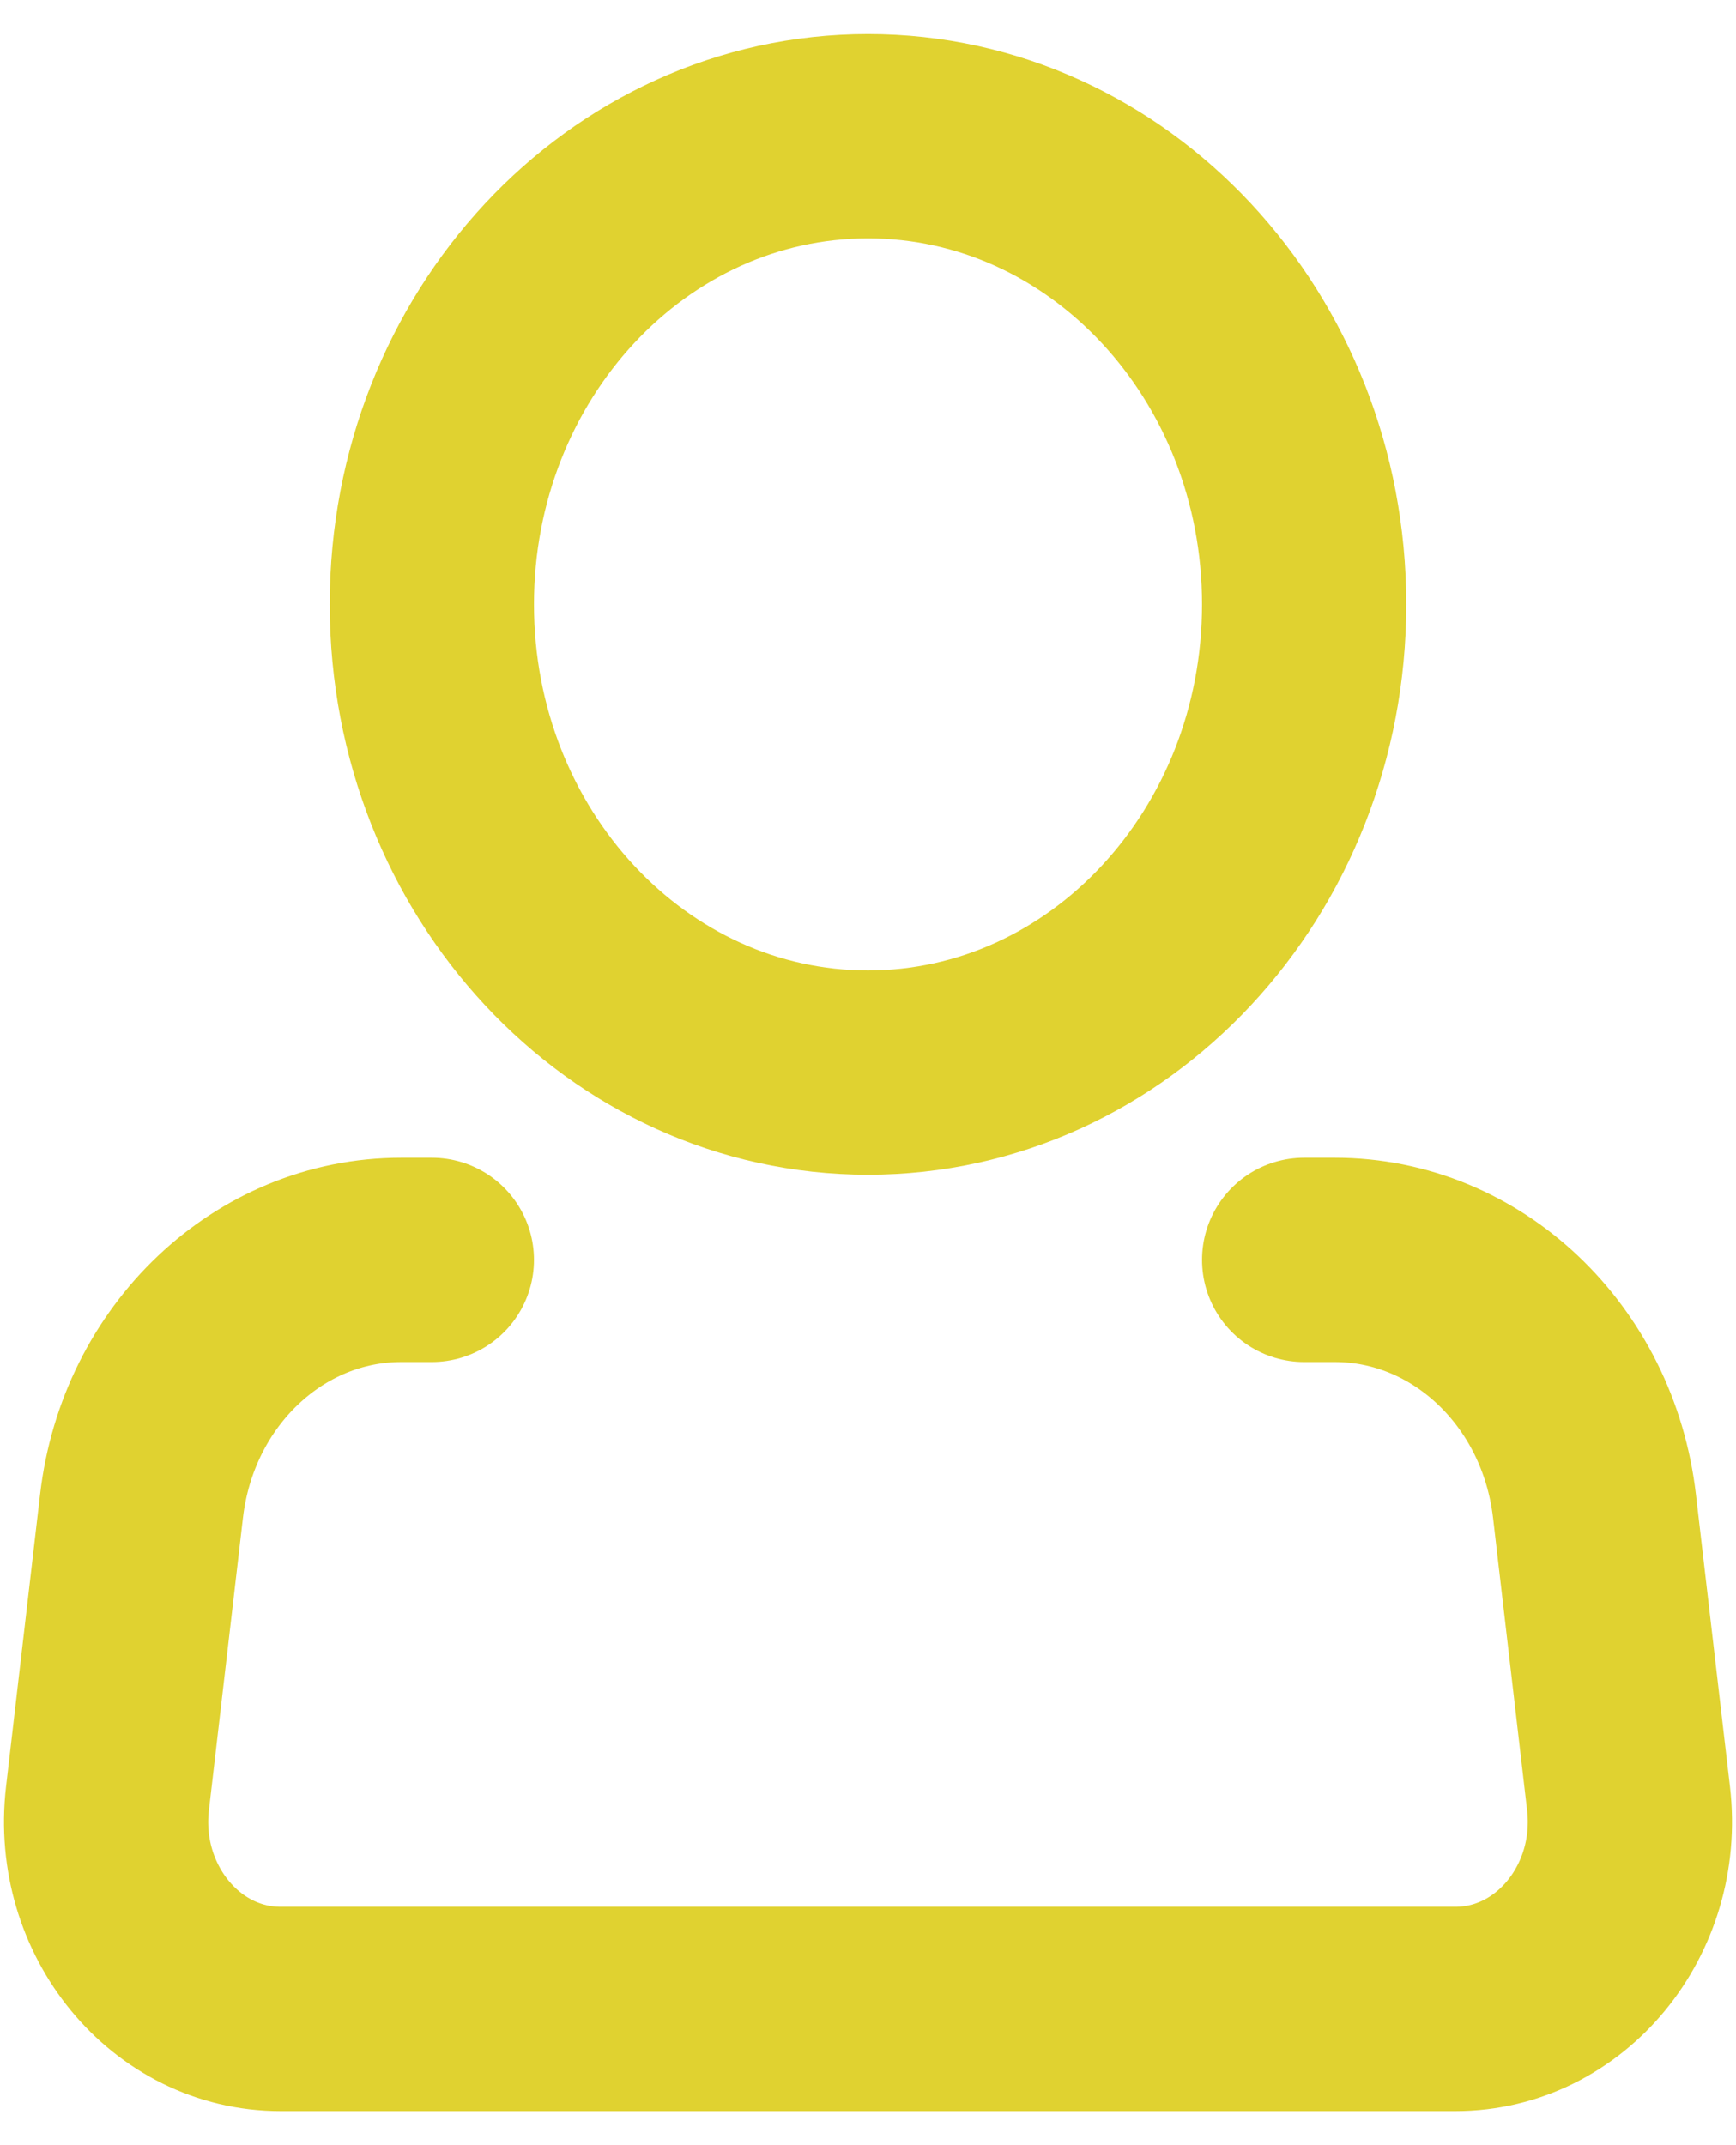 <svg width="34" height="42" viewBox="0 0 34 42" fill="none" xmlns="http://www.w3.org/2000/svg">
<path d="M17 21C21.717 21 25.542 16.896 25.542 11.833C25.542 6.771 21.717 2.667 17 2.667C12.283 2.667 8.458 6.771 8.458 11.833C8.458 16.896 12.283 21 17 21Z" stroke="#E0D230" stroke-width="4"/>
<path d="M25.542 24.667H26.142C28.727 24.667 30.907 26.732 31.228 29.485L31.895 35.212C32.15 37.4 30.56 39.333 28.505 39.333H5.495C3.44 39.333 1.85 37.4 2.105 35.212L2.772 29.485C3.093 26.732 5.273 24.667 7.858 24.667H8.458" stroke="#E0D230" stroke-width="4" stroke-linecap="round" stroke-linejoin="round"/>
</svg>
